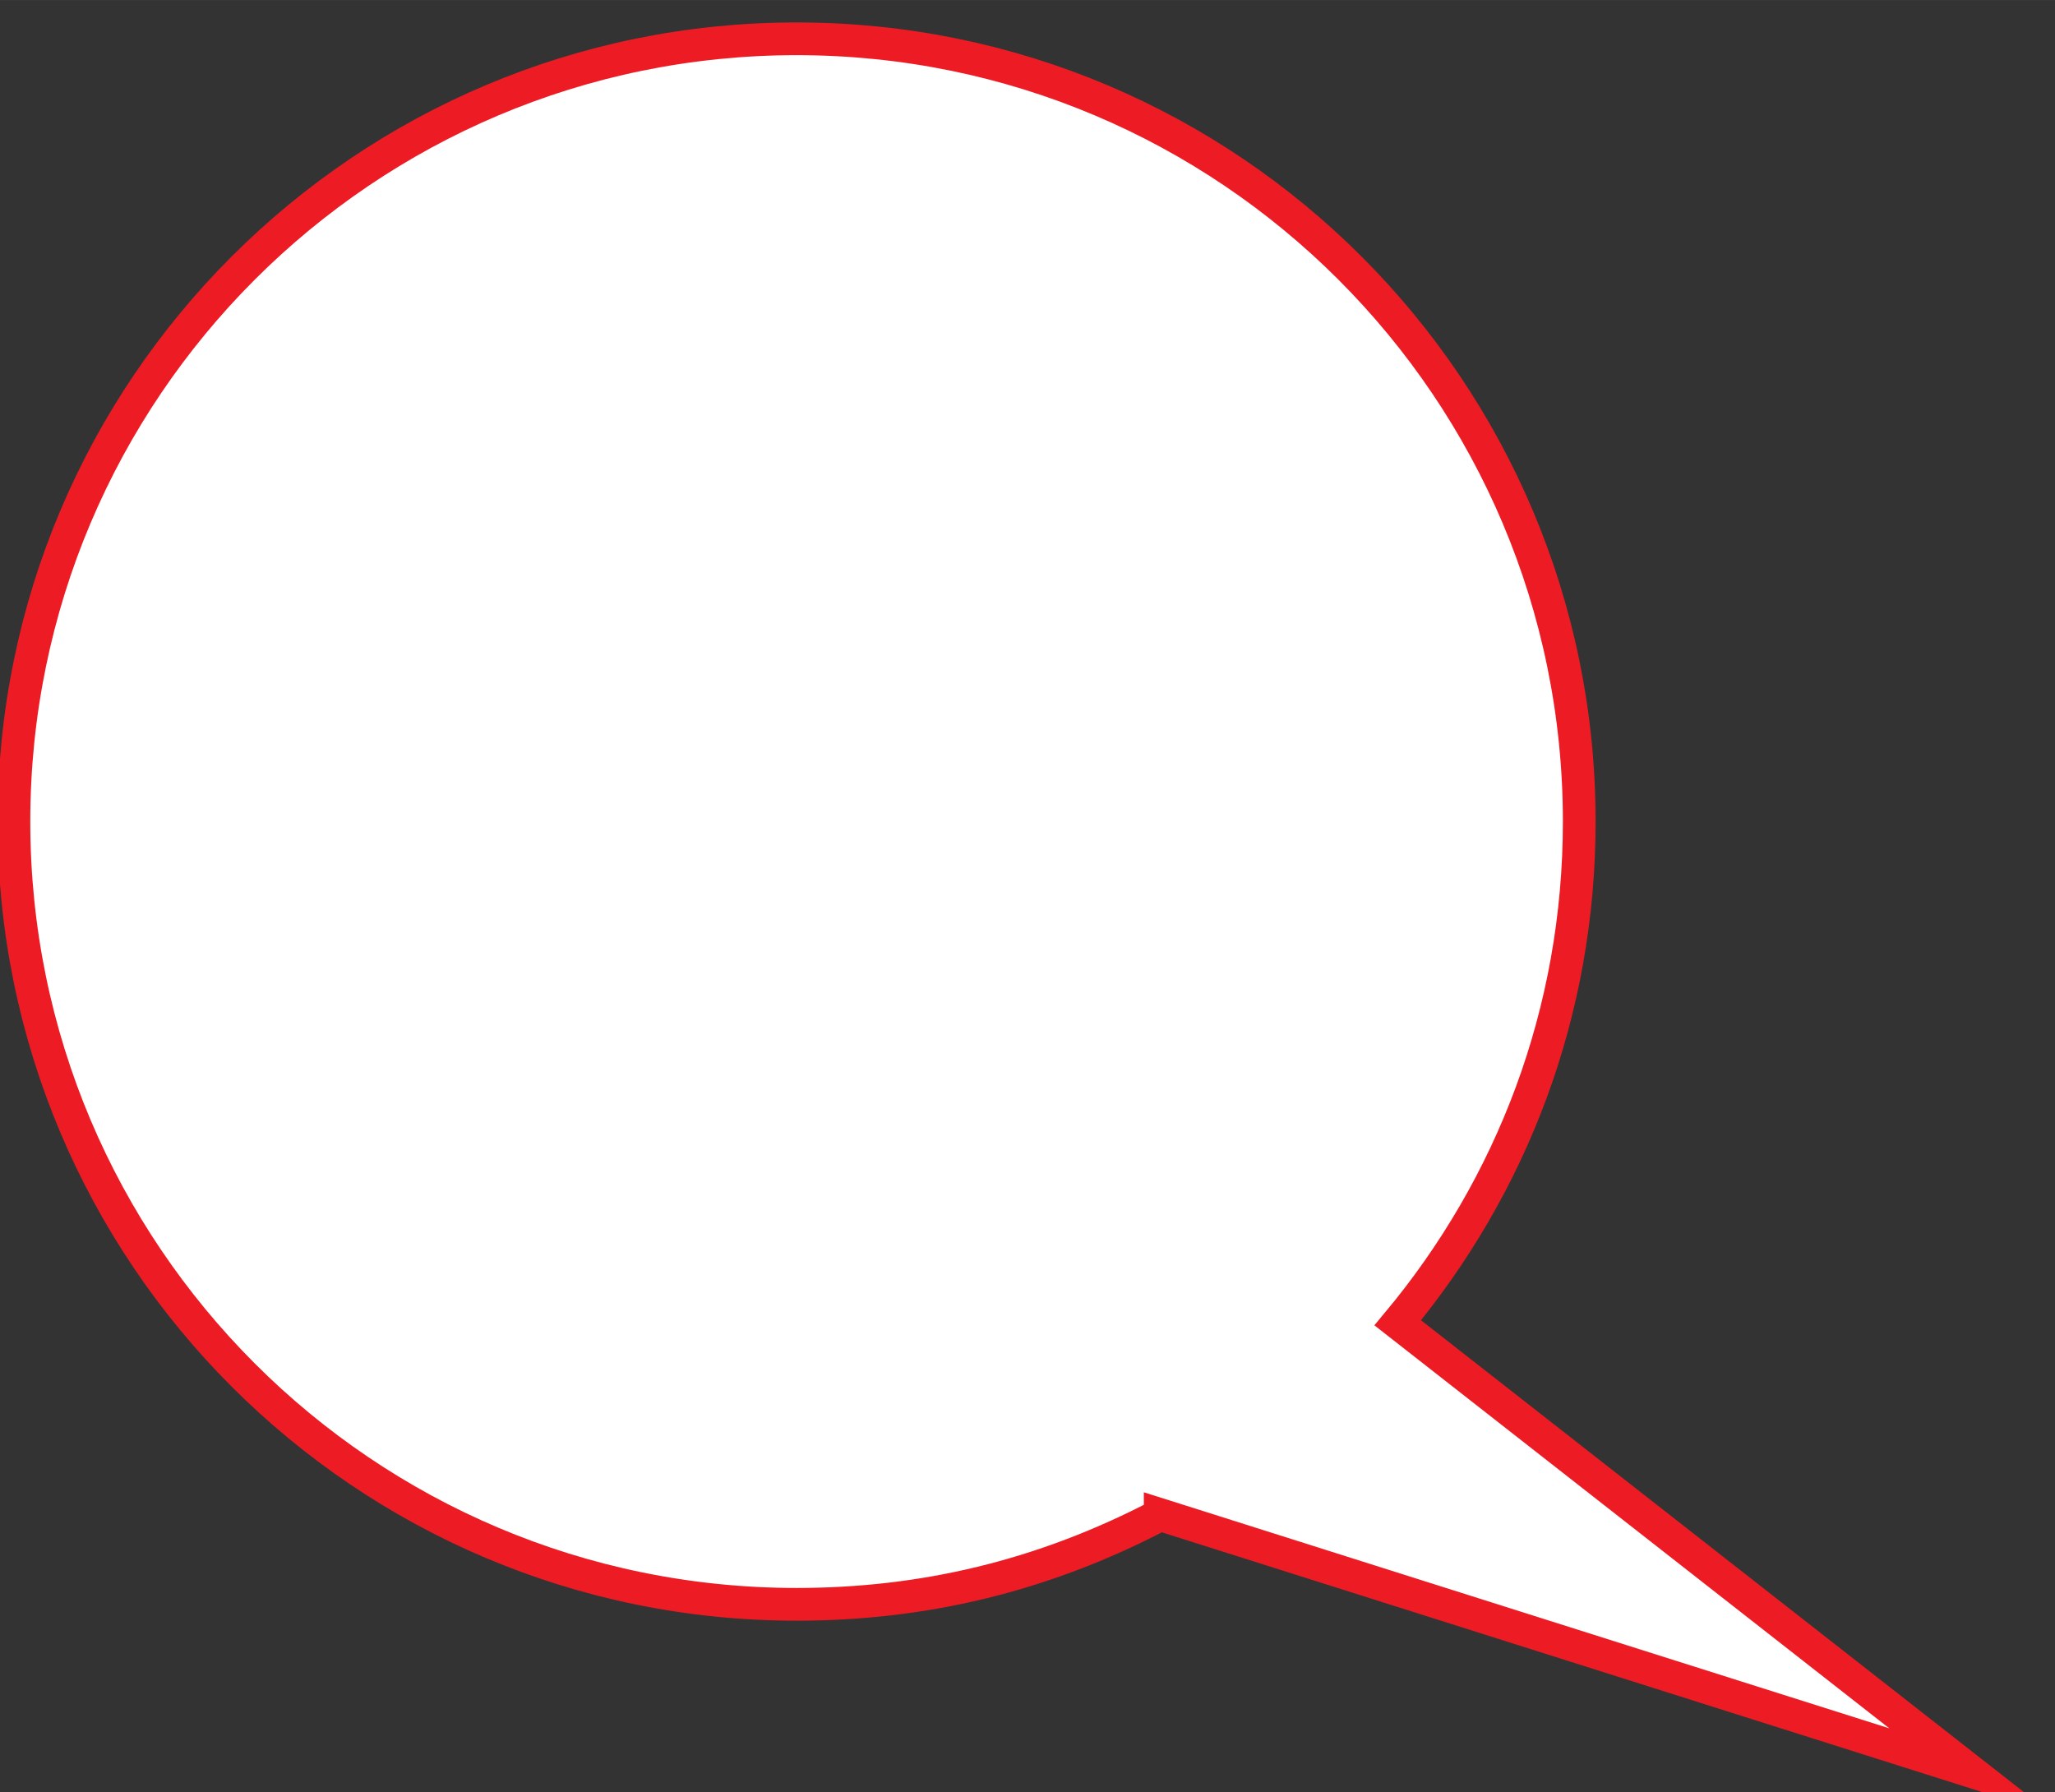 <?xml version="1.0" encoding="UTF-8" standalone="no"?>
<!-- Created with Inkscape (http://www.inkscape.org/) -->

<svg
   version="1.1"
   id="svg1"
   width="56.503"
   height="49.276"
   viewBox="0 0 18.081 15.768"
   xmlns:xlink="http://www.w3.org/1999/xlink"
   xmlns="http://www.w3.org/2000/svg"
   xmlns:svg="http://www.w3.org/2000/svg">
  <rect x="0" y="0" width="18.081" height="15.768" fill="#333333" stroke="none"/>
  <g
     id="layer-Pr12"
     transform="translate(-85.848,-450.657)">
    <path
       id="path70"
       d="m 72.06,586.158 c -0.777,-0.407 -1.569,-0.591 -2.4,-0.591 -2.853,0 -5.166,2.314 -5.166,5.167 0,2.853 2.314,5.166 5.166,5.166 2.853,0 5.166,-2.314 5.166,-5.166 0,-1.262 -0.446,-2.406 -1.198,-3.309 1.261,-0.987 2.521,-1.973 3.782,-2.96 -5.35,1.694 -3.567,1.129 -5.35,1.694 z"
       style="fill:#ffffff;fill-opacity:1;fill-rule:nonzero;stroke:#ed1c24;stroke-width:0.216;stroke-linecap:butt;stroke-linejoin:miter;stroke-miterlimit:22.926;stroke-dasharray:none;stroke-opacity:1"
       transform="matrix(1.333,0,0,-1.333,0,1245.333)" />
  </g>
</svg>
